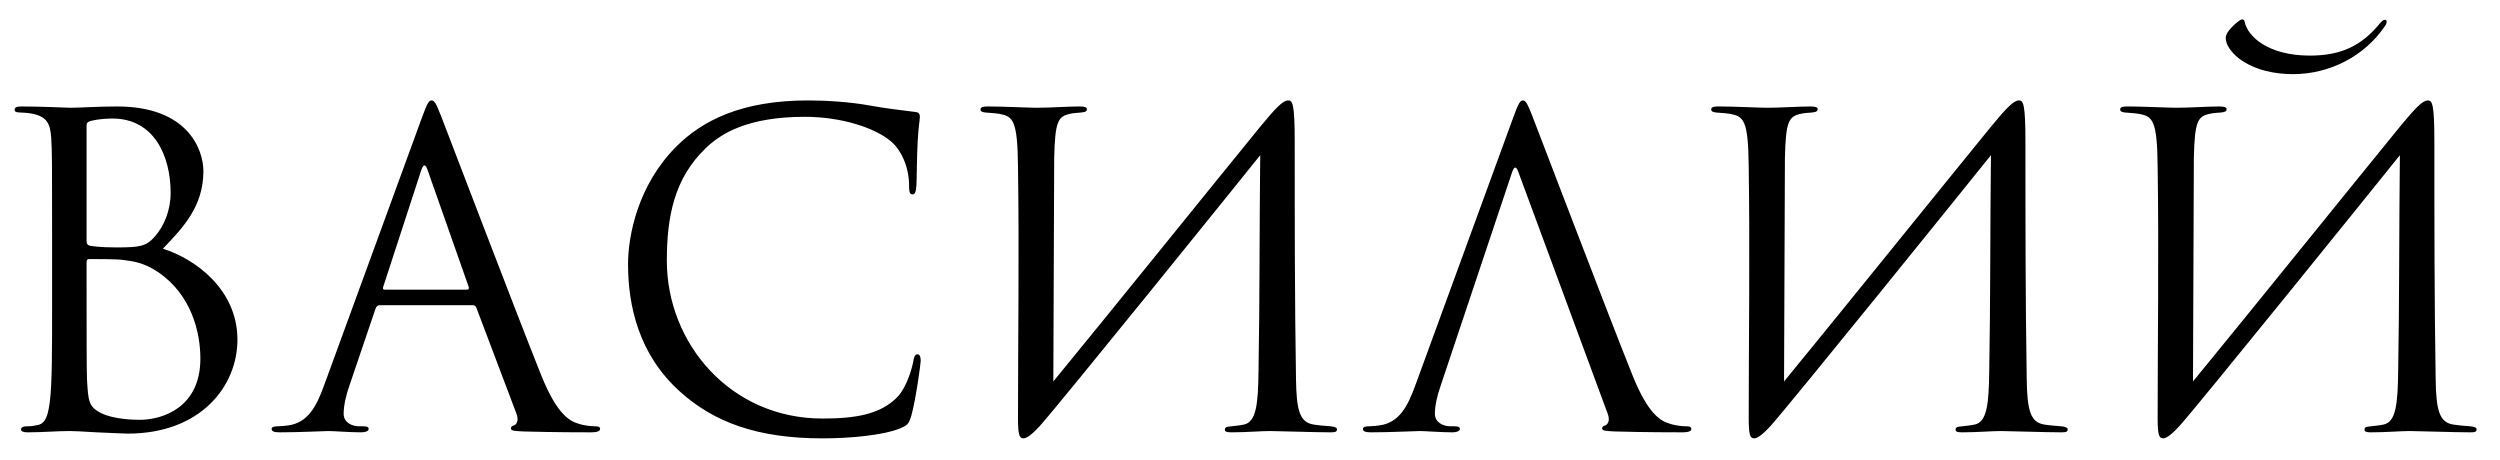 <?xml version="1.0" encoding="UTF-8"?> <svg xmlns="http://www.w3.org/2000/svg" width="87" height="16" viewBox="0 0 87 16" fill="none"><path d="M1.813 10.695V8.055C1.813 5.715 1.813 5.295 1.783 4.815C1.753 4.305 1.633 4.065 1.138 3.96C1.018 3.93 0.763 3.915 0.703 3.915C0.568 3.915 0.508 3.885 0.508 3.825C0.508 3.735 0.583 3.705 0.748 3.705C1.423 3.705 2.368 3.75 2.443 3.75C2.803 3.75 3.388 3.705 4.078 3.705C6.538 3.705 7.078 5.205 7.078 5.955C7.078 7.185 6.373 7.92 5.668 8.655C6.778 9 8.263 10.065 8.263 11.82C8.263 13.425 7.003 15.09 4.438 15.09C4.273 15.09 3.793 15.06 3.358 15.045C2.923 15.015 2.503 15 2.443 15C1.963 15 1.498 15.045 0.973 15.045C0.808 15.045 0.733 15.015 0.733 14.94C0.733 14.895 0.763 14.835 0.958 14.835C1.078 14.835 1.183 14.82 1.318 14.79C1.618 14.73 1.678 14.385 1.738 13.95C1.813 13.32 1.813 12.135 1.813 10.695ZM3.013 4.365V8.385C3.013 8.49 3.043 8.52 3.118 8.55C3.208 8.565 3.478 8.61 4.033 8.61C4.873 8.61 5.083 8.58 5.398 8.22C5.713 7.86 5.938 7.32 5.938 6.705C5.938 5.46 5.383 4.125 3.913 4.125C3.748 4.125 3.433 4.14 3.193 4.2C3.058 4.23 3.013 4.275 3.013 4.365ZM3.013 9.12V9.975C3.013 11.13 3.013 12.99 3.028 13.215C3.073 13.95 3.073 14.16 3.538 14.385C3.943 14.58 4.588 14.61 4.858 14.61C5.668 14.61 6.973 14.175 6.973 12.48C6.973 11.58 6.673 10.275 5.518 9.48C5.008 9.135 4.633 9.09 4.273 9.045C4.078 9.015 3.328 9.015 3.103 9.015C3.043 9.015 3.013 9.045 3.013 9.12ZM16.444 10.62H13.219C13.143 10.62 13.098 10.665 13.069 10.74L12.168 13.395C12.034 13.77 11.959 14.13 11.959 14.4C11.959 14.7 12.243 14.835 12.498 14.835C12.543 14.835 12.588 14.835 12.633 14.835C12.784 14.835 12.829 14.865 12.829 14.925C12.829 15.015 12.694 15.045 12.559 15.045C12.198 15.045 11.598 15 11.434 15C11.268 15 10.444 15.045 9.738 15.045C9.543 15.045 9.453 15.015 9.453 14.925C9.453 14.865 9.528 14.835 9.663 14.835C9.768 14.835 9.903 14.82 10.024 14.805C10.713 14.715 11.014 14.145 11.284 13.395L14.688 4.08C14.868 3.585 14.928 3.495 15.018 3.495C15.108 3.495 15.168 3.57 15.348 4.035C15.573 4.605 17.928 10.8 18.843 13.08C19.384 14.415 19.819 14.655 20.134 14.745C20.358 14.82 20.599 14.835 20.718 14.835C20.808 14.835 20.884 14.85 20.884 14.925C20.884 15.015 20.748 15.045 20.584 15.045C20.358 15.045 19.264 15.045 18.229 15.015C17.944 15 17.779 15 17.779 14.91C17.779 14.85 17.823 14.82 17.884 14.805C17.974 14.775 18.064 14.64 17.974 14.4L16.578 10.71C16.549 10.65 16.518 10.62 16.444 10.62ZM13.383 10.08H16.248C16.323 10.08 16.323 10.035 16.308 9.975L14.883 5.925C14.809 5.7 14.733 5.7 14.659 5.925L13.338 9.975C13.309 10.05 13.338 10.08 13.383 10.08ZM28.621 15.255C26.371 15.255 24.856 14.7 23.671 13.635C22.216 12.33 21.856 10.62 21.856 9.195C21.856 8.19 22.201 6.435 23.536 5.1C24.436 4.2 25.801 3.495 28.111 3.495C28.711 3.495 29.551 3.54 30.286 3.675C30.856 3.78 31.321 3.825 31.876 3.9C31.981 3.915 32.011 3.975 32.011 4.065C32.011 4.185 31.966 4.365 31.936 4.905C31.906 5.4 31.906 6.225 31.891 6.45C31.876 6.675 31.846 6.765 31.756 6.765C31.651 6.765 31.636 6.66 31.636 6.45C31.636 5.865 31.396 5.25 31.006 4.92C30.481 4.47 29.326 4.065 28.006 4.065C26.011 4.065 25.081 4.65 24.556 5.16C23.461 6.21 23.206 7.545 23.206 9.075C23.206 11.94 25.411 14.565 28.621 14.565C29.746 14.565 30.631 14.43 31.231 13.815C31.546 13.485 31.741 12.825 31.786 12.555C31.816 12.39 31.846 12.33 31.936 12.33C32.011 12.33 32.041 12.435 32.041 12.555C32.041 12.66 31.861 13.965 31.711 14.475C31.621 14.76 31.591 14.79 31.321 14.91C30.721 15.15 29.581 15.255 28.621 15.255ZM36.686 5.49L36.656 13.275C38.516 11.01 42.386 6.21 43.856 4.41C44.411 3.735 44.651 3.495 44.831 3.495C44.981 3.495 45.056 3.615 45.056 4.92C45.056 7.725 45.056 10.395 45.101 13.2C45.116 14.295 45.236 14.7 45.716 14.775C45.791 14.79 46.061 14.82 46.301 14.835C46.481 14.85 46.526 14.895 46.526 14.94C46.526 15.03 46.466 15.045 46.301 15.045C45.761 15.045 44.441 15 44.201 15C43.871 15 43.391 15.045 42.851 15.045C42.671 15.045 42.626 15.015 42.626 14.955C42.626 14.88 42.656 14.85 42.851 14.835C42.986 14.82 43.151 14.805 43.286 14.775C43.721 14.685 43.781 14.055 43.796 12.93C43.841 10.47 43.826 7.965 43.856 5.4C43.076 6.375 36.806 14.145 36.176 14.835C35.861 15.18 35.696 15.255 35.621 15.255C35.471 15.255 35.426 15.135 35.426 14.535C35.426 12.06 35.471 8.685 35.426 5.805C35.411 4.155 35.246 4.05 34.766 3.96C34.571 3.93 34.406 3.93 34.286 3.915C34.166 3.9 34.121 3.87 34.121 3.81C34.121 3.705 34.256 3.705 34.421 3.705C34.886 3.705 35.831 3.75 36.071 3.75C36.551 3.75 37.151 3.705 37.571 3.705C37.751 3.705 37.826 3.735 37.826 3.795C37.826 3.855 37.796 3.9 37.631 3.915C37.451 3.93 37.376 3.93 37.241 3.96C36.821 4.05 36.716 4.215 36.686 5.49ZM52.619 6L50.144 13.395C50.009 13.77 49.934 14.13 49.934 14.4C49.934 14.7 50.219 14.835 50.474 14.835C50.519 14.835 50.564 14.835 50.609 14.835C50.759 14.835 50.804 14.865 50.804 14.925C50.804 15.015 50.669 15.045 50.534 15.045C50.174 15.045 49.574 15 49.409 15C49.244 15 48.419 15.045 47.714 15.045C47.519 15.045 47.429 15.015 47.429 14.925C47.429 14.865 47.504 14.835 47.639 14.835C47.744 14.835 47.879 14.82 47.999 14.805C48.689 14.715 48.989 14.145 49.259 13.395L52.664 4.08C52.844 3.585 52.904 3.495 52.994 3.495C53.084 3.495 53.144 3.57 53.324 4.035C53.549 4.605 55.904 10.8 56.819 13.08C57.359 14.415 57.794 14.655 58.109 14.745C58.334 14.82 58.574 14.835 58.694 14.835C58.784 14.835 58.859 14.85 58.859 14.925C58.859 15.015 58.724 15.045 58.559 15.045C58.334 15.045 57.239 15.045 56.204 15.015C55.919 15 55.754 15 55.754 14.91C55.754 14.85 55.799 14.82 55.859 14.805C55.949 14.775 56.039 14.64 55.949 14.4L52.844 6C52.769 5.775 52.694 5.775 52.619 6ZM62.115 5.49L62.085 13.275C63.945 11.01 67.815 6.21 69.285 4.41C69.84 3.735 70.08 3.495 70.26 3.495C70.41 3.495 70.485 3.615 70.485 4.92C70.485 7.725 70.485 10.395 70.53 13.2C70.545 14.295 70.665 14.7 71.145 14.775C71.22 14.79 71.49 14.82 71.73 14.835C71.91 14.85 71.955 14.895 71.955 14.94C71.955 15.03 71.895 15.045 71.73 15.045C71.19 15.045 69.87 15 69.63 15C69.3 15 68.82 15.045 68.28 15.045C68.1 15.045 68.055 15.015 68.055 14.955C68.055 14.88 68.085 14.85 68.28 14.835C68.415 14.82 68.58 14.805 68.715 14.775C69.15 14.685 69.21 14.055 69.225 12.93C69.27 10.47 69.255 7.965 69.285 5.4C68.505 6.375 62.235 14.145 61.605 14.835C61.29 15.18 61.125 15.255 61.05 15.255C60.9 15.255 60.855 15.135 60.855 14.535C60.855 12.06 60.9 8.685 60.855 5.805C60.84 4.155 60.675 4.05 60.195 3.96C60 3.93 59.835 3.93 59.715 3.915C59.595 3.9 59.55 3.87 59.55 3.81C59.55 3.705 59.685 3.705 59.85 3.705C60.315 3.705 61.26 3.75 61.5 3.75C61.98 3.75 62.58 3.705 63 3.705C63.18 3.705 63.255 3.735 63.255 3.795C63.255 3.855 63.225 3.9 63.06 3.915C62.88 3.93 62.805 3.93 62.67 3.96C62.25 4.05 62.145 4.215 62.115 5.49ZM76.346 5.49L76.316 13.275C78.176 11.01 82.046 6.21 83.516 4.41C84.071 3.735 84.311 3.495 84.491 3.495C84.641 3.495 84.716 3.615 84.716 4.92C84.716 7.725 84.716 10.395 84.761 13.2C84.776 14.295 84.896 14.7 85.376 14.775C85.451 14.79 85.721 14.82 85.961 14.835C86.141 14.85 86.186 14.895 86.186 14.94C86.186 15.03 86.126 15.045 85.961 15.045C85.421 15.045 84.101 15 83.861 15C83.531 15 83.051 15.045 82.511 15.045C82.331 15.045 82.286 15.015 82.286 14.955C82.286 14.88 82.316 14.85 82.511 14.835C82.646 14.82 82.811 14.805 82.946 14.775C83.381 14.685 83.441 14.055 83.456 12.93C83.501 10.47 83.486 7.965 83.516 5.4C82.736 6.375 76.466 14.145 75.836 14.835C75.521 15.18 75.356 15.255 75.281 15.255C75.131 15.255 75.086 15.135 75.086 14.535C75.086 12.06 75.131 8.685 75.086 5.805C75.071 4.155 74.906 4.05 74.426 3.96C74.231 3.93 74.066 3.93 73.946 3.915C73.826 3.9 73.781 3.87 73.781 3.81C73.781 3.705 73.916 3.705 74.081 3.705C74.546 3.705 75.491 3.75 75.731 3.75C76.211 3.75 76.811 3.705 77.231 3.705C77.411 3.705 77.486 3.735 77.486 3.795C77.486 3.855 77.456 3.9 77.291 3.915C77.111 3.93 77.036 3.93 76.901 3.96C76.481 4.05 76.376 4.215 76.346 5.49ZM77.456 1.32C77.456 1.275 77.471 1.2 77.531 1.11C77.681 0.9 77.951 0.675 78.026 0.675C78.071 0.675 78.101 0.69 78.116 0.765C78.221 1.275 78.941 1.935 80.381 1.935C81.476 1.935 82.181 1.59 82.811 0.825C82.931 0.69 82.946 0.69 83.006 0.69C83.066 0.69 83.081 0.795 82.991 0.915C82.286 1.95 81.086 2.58 79.796 2.58C79.196 2.58 78.491 2.46 77.921 2.04C77.621 1.8 77.456 1.545 77.456 1.32Z" fill="black"></path></svg> 